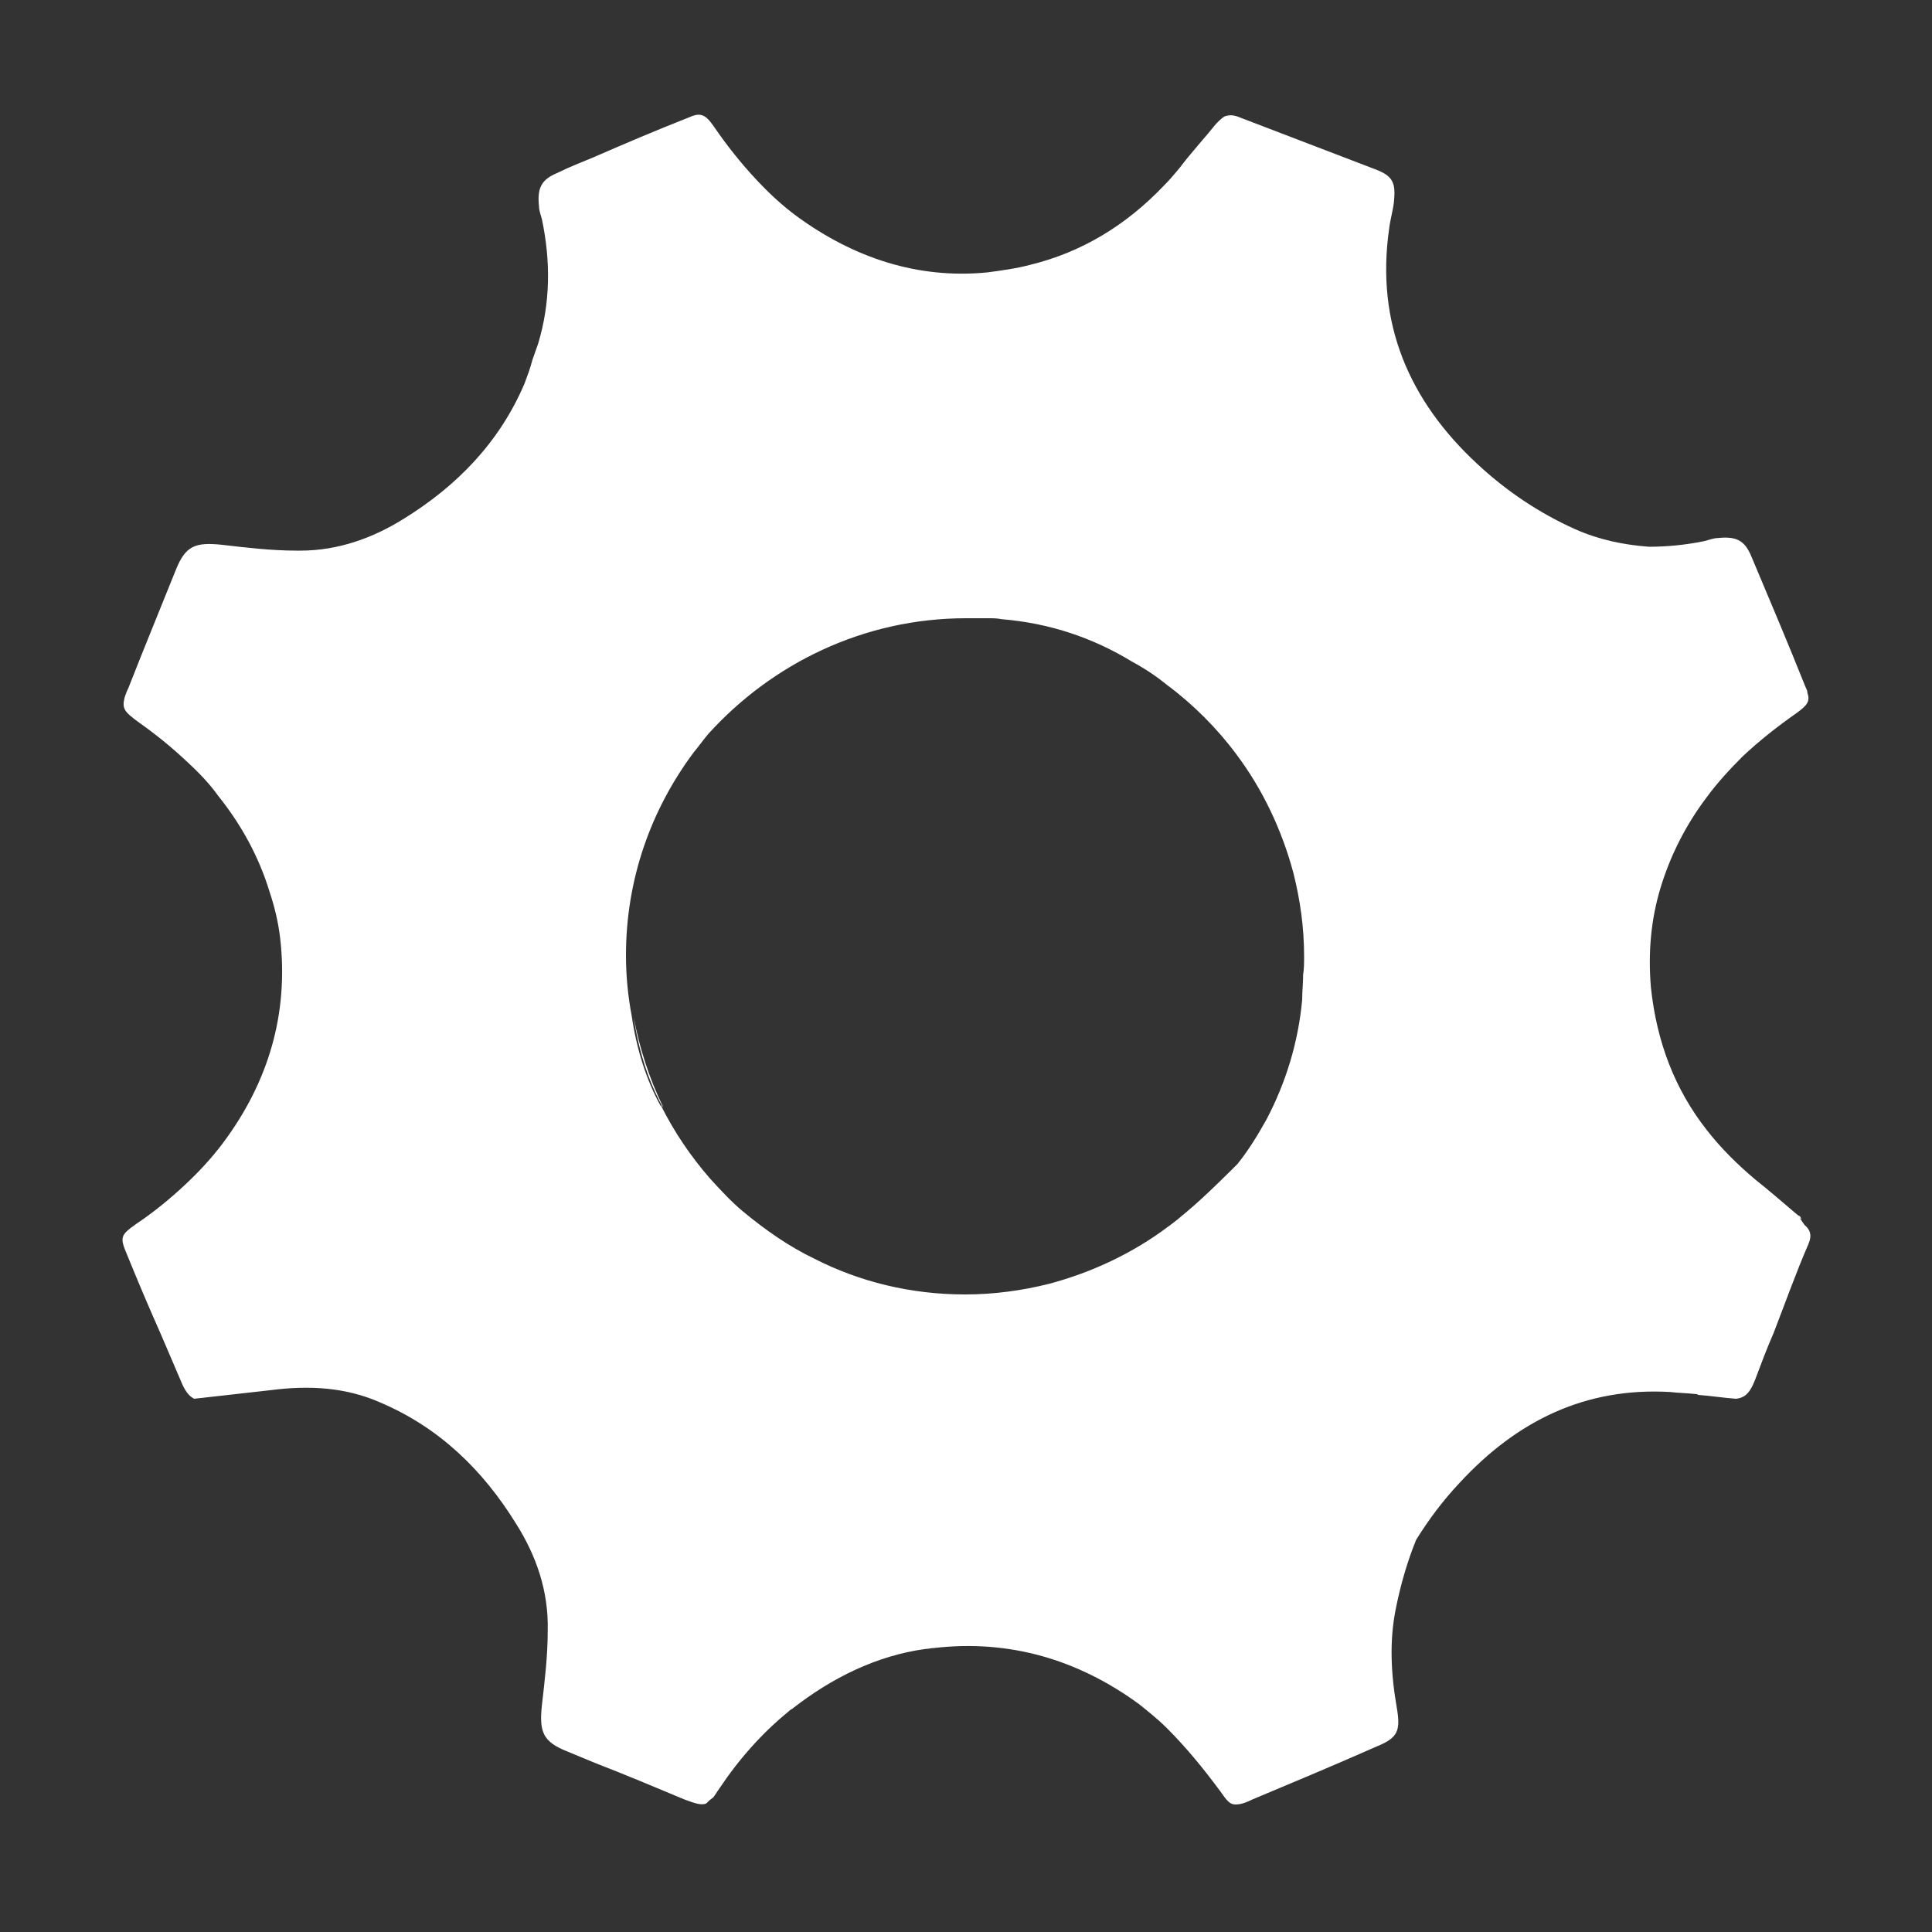 <svg xmlns="http://www.w3.org/2000/svg" xmlns:xlink="http://www.w3.org/1999/xlink" id="Layer_1" x="0px" y="0px" viewBox="0 0 200 200" style="enable-background:new 0 0 200 200;" xml:space="preserve"><rect x="0" y="0" width="200" height="200" fill="#333333" stroke="none"/><style type="text/css">	.st0{fill:#FFFFFF;}</style><g>	<path class="st0" d="M68.6,114.5c0,0,0,0.1,0,0.1c-1.5-2.7-2.5-5.9-3-9.3C66.2,108.5,67.2,111.6,68.6,114.5z"></path>	<path class="st0" d="M175.6,143.8c-1-0.1-1.9-0.2-2.9-0.3c0.8,0.1,1.6,0.1,2.5,0.2C175.3,143.8,175.5,143.8,175.6,143.8z"></path>	<path class="st0" d="M186,125.7c-1.4-1.2-2.8-2.4-4.3-3.6c-1.9-1.6-3.6-3.3-5-5.1c-3.3-4.2-5.2-9.1-5.8-14.8c-0.3-3.6,0-7,1-10.3  c1-3.3,2.6-6.5,4.8-9.4c1.1-1.5,2.4-2.9,3.7-4.2c1.7-1.6,3.6-3.1,5.6-4.5c1.1-0.8,1.4-1.2,1.1-2.1c0-0.2-0.1-0.4-0.2-0.6  c-1.8-4.5-3.7-9-5.6-13.5c-0.7-1.7-1.6-2.1-3.5-1.9c-0.4,0-0.9,0.2-1.3,0.3c-1.9,0.4-3.9,0.6-5.8,0.6c-2.6-0.2-5.1-0.7-7.6-1.8  c-3.8-1.7-7.2-4-10.2-6.8c-7-6.5-10.5-14.5-9.1-24.3c0.1-0.9,0.4-1.9,0.5-2.8c0.2-2-0.1-2.7-2-3.4c-4.7-1.8-9.4-3.6-14.1-5.4  c-0.5-0.2-0.9-0.2-1.3-0.1c-0.3,0.1-0.6,0.4-1,0.8c-1.2,1.5-2.6,3-3.8,4.6c-0.5,0.6-1,1.2-1.6,1.8c-3.9,4.1-8.5,6.9-13.8,8.2  c-1.5,0.4-3,0.6-4.5,0.8c-7.2,0.7-13.8-1.5-19.7-5.8c-1.5-1.1-2.9-2.4-4.2-3.8c-1.6-1.7-3.1-3.6-4.4-5.5c-0.9-1.3-1.4-1.5-2.7-0.9  c-3.3,1.3-6.6,2.7-9.8,4.1c-1.2,0.5-2.5,1-3.7,1.6c-1.7,0.7-2.1,1.6-1.9,3.5c0,0.4,0.2,0.9,0.3,1.3c0.9,4.3,0.9,8.6-0.4,12.9  c-0.2,0.6-0.4,1.1-0.6,1.7c-0.2,0.8-0.5,1.6-0.8,2.4c-2.6,6.1-7,10.6-12.5,14c-3.2,2-6.8,3.3-10.7,3.3c-0.1,0-0.2,0-0.4,0  c-2.6,0-5.1-0.3-7.7-0.6c-2.8-0.3-3.8,0.1-4.8,2.6c-1.6,4-3.3,8.1-4.9,12.2c-0.2,0.4-0.3,0.7-0.4,1c-0.3,1.2,0,1.5,1.5,2.6  c1.7,1.2,3.3,2.5,4.8,3.9c1.2,1.1,2.4,2.3,3.4,3.7c2.4,3,4.2,6.3,5.3,9.9c0.5,1.5,0.9,3.1,1.1,4.8c0.9,7.8-1.2,14.9-5.9,21.2  c-1.2,1.6-2.5,3-4,4.4c-1.5,1.4-3.2,2.8-5,4c-1.7,1.2-1.7,1.4-0.9,3.3c1.1,2.7,2.2,5.3,3.4,8c0.7,1.6,1.4,3.3,2.1,4.9  c0.4,1,0.8,1.6,1.4,1.9c2.7-0.3,5.3-0.6,8-0.9c3.9-0.5,7.7-0.3,11.3,1.3c6.1,2.6,10.6,7,14,12.5c2.1,3.3,3.4,7,3.3,11.1  c0,2.6-0.3,5.1-0.6,7.7c-0.3,2.8,0.1,3.8,2.6,4.8c1,0.4,1.9,0.8,2.9,1.2c3.1,1.2,6.2,2.5,9.3,3.8c1.1,0.4,1.7,0.6,2.2,0.4  c0.2-0.2,0.4-0.4,0.7-0.6c0,0,0,0,0,0c0.2-0.2,0.4-0.6,0.7-1c2-3,4.4-5.7,7.1-7.9c0.1-0.1,0.2-0.2,0.4-0.3  c4.1-3.2,8.7-5.5,13.8-6.2c0.3,0,0.6-0.1,0.9-0.1c7.8-0.9,14.9,1.2,21.2,5.8c1,0.8,2,1.6,2.9,2.5c2,2,3.8,4.2,5.5,6.5  c0.7,1,1,1.4,1.6,1.4c0.4,0,0.9-0.1,1.7-0.5c4.3-1.8,8.6-3.6,12.9-5.5c2.2-0.9,2.5-1.6,2.1-4c-0.6-3.4-0.8-6.9-0.1-10.3  c0.5-2.5,1.2-4.9,2.1-7.1c1.3-2.1,2.8-4.1,4.5-5.9c6-6.5,13.1-9.9,21.8-9.4c0.8,0.1,1.6,0.1,2.5,0.2c0.1,0,0.3,0,0.4,0.1  c1.3,0.1,2.6,0.3,3.9,0.4c1-0.1,1.5-0.7,2-2c0.6-1.6,1.2-3.2,1.9-4.8c1.2-3.1,2.3-6.2,3.6-9.2c0.4-0.9,0.2-1.5-0.4-2  C186.3,126.1,186.2,125.9,186,125.7z M134.9,100.9c0,0.9-0.1,1.7-0.1,2.6c-0.4,4.4-1.7,8.6-3.7,12.4c-0.9,1.6-1.8,3.1-3,4.6  c0,0,0,0-0.1,0.1c-0.5,0.5-3.4,3.4-5.1,4.8c-0.7,0.6-1.3,1.1-2,1.6c-3.6,2.7-7.8,4.7-12.3,5.9c-2.8,0.7-5.7,1.1-8.7,1.1  c-5.6,0-10.9-1.3-15.6-3.7c-2.7-1.3-5.1-3-7.4-4.9c-1.2-1-2.3-2.2-3.4-3.4c-2-2.3-3.7-4.8-5.1-7.6c0,0,0,0.1,0,0.1  c-1.5-2.7-2.5-5.9-3-9.3c-0.4-2.1-0.6-4.2-0.6-6.3c0-7.9,2.6-15.1,7-21c0.5-0.6,1-1.3,1.5-1.9C79.9,68.7,89.4,64,100,64  c0.3,0,0.6,0,1,0c0.2,0,0.4,0,0.5,0c0.3,0,0.5,0,0.8,0c0.5,0,0.9,0,1.4,0.1c4.9,0.4,9.4,1.9,13.5,4.4c1.3,0.7,2.5,1.5,3.6,2.4  c2.7,2,5.2,4.5,7.2,7.2c2.7,3.6,4.7,7.8,5.9,12.3c0.7,2.8,1.1,5.6,1.1,8.6C135,99.6,135,100.3,134.9,100.9z"></path>	<path class="st0" d="M186.5,126.2c-0.2-0.1-0.4-0.3-0.5-0.5c0.1,0.1,0.2,0.2,0.3,0.2C186.4,126,186.4,126.1,186.5,126.2z"></path>	<path class="st0" d="M186.5,126.2c-0.2-0.1-0.4-0.3-0.5-0.5c0.1,0.1,0.2,0.2,0.3,0.2C186.4,126,186.4,126.1,186.5,126.2z"></path>	<path class="st0" d="M73.8,185.5c-0.2,0.3-0.5,0.5-0.7,0.6C73.3,185.9,73.5,185.7,73.8,185.5C73.8,185.5,73.8,185.5,73.8,185.5z"></path>	<path class="st0" d="M73.8,185.5c-0.2,0.3-0.5,0.5-0.7,0.6C73.3,185.9,73.5,185.7,73.8,185.5C73.8,185.5,73.8,185.5,73.8,185.5z"></path></g></svg>